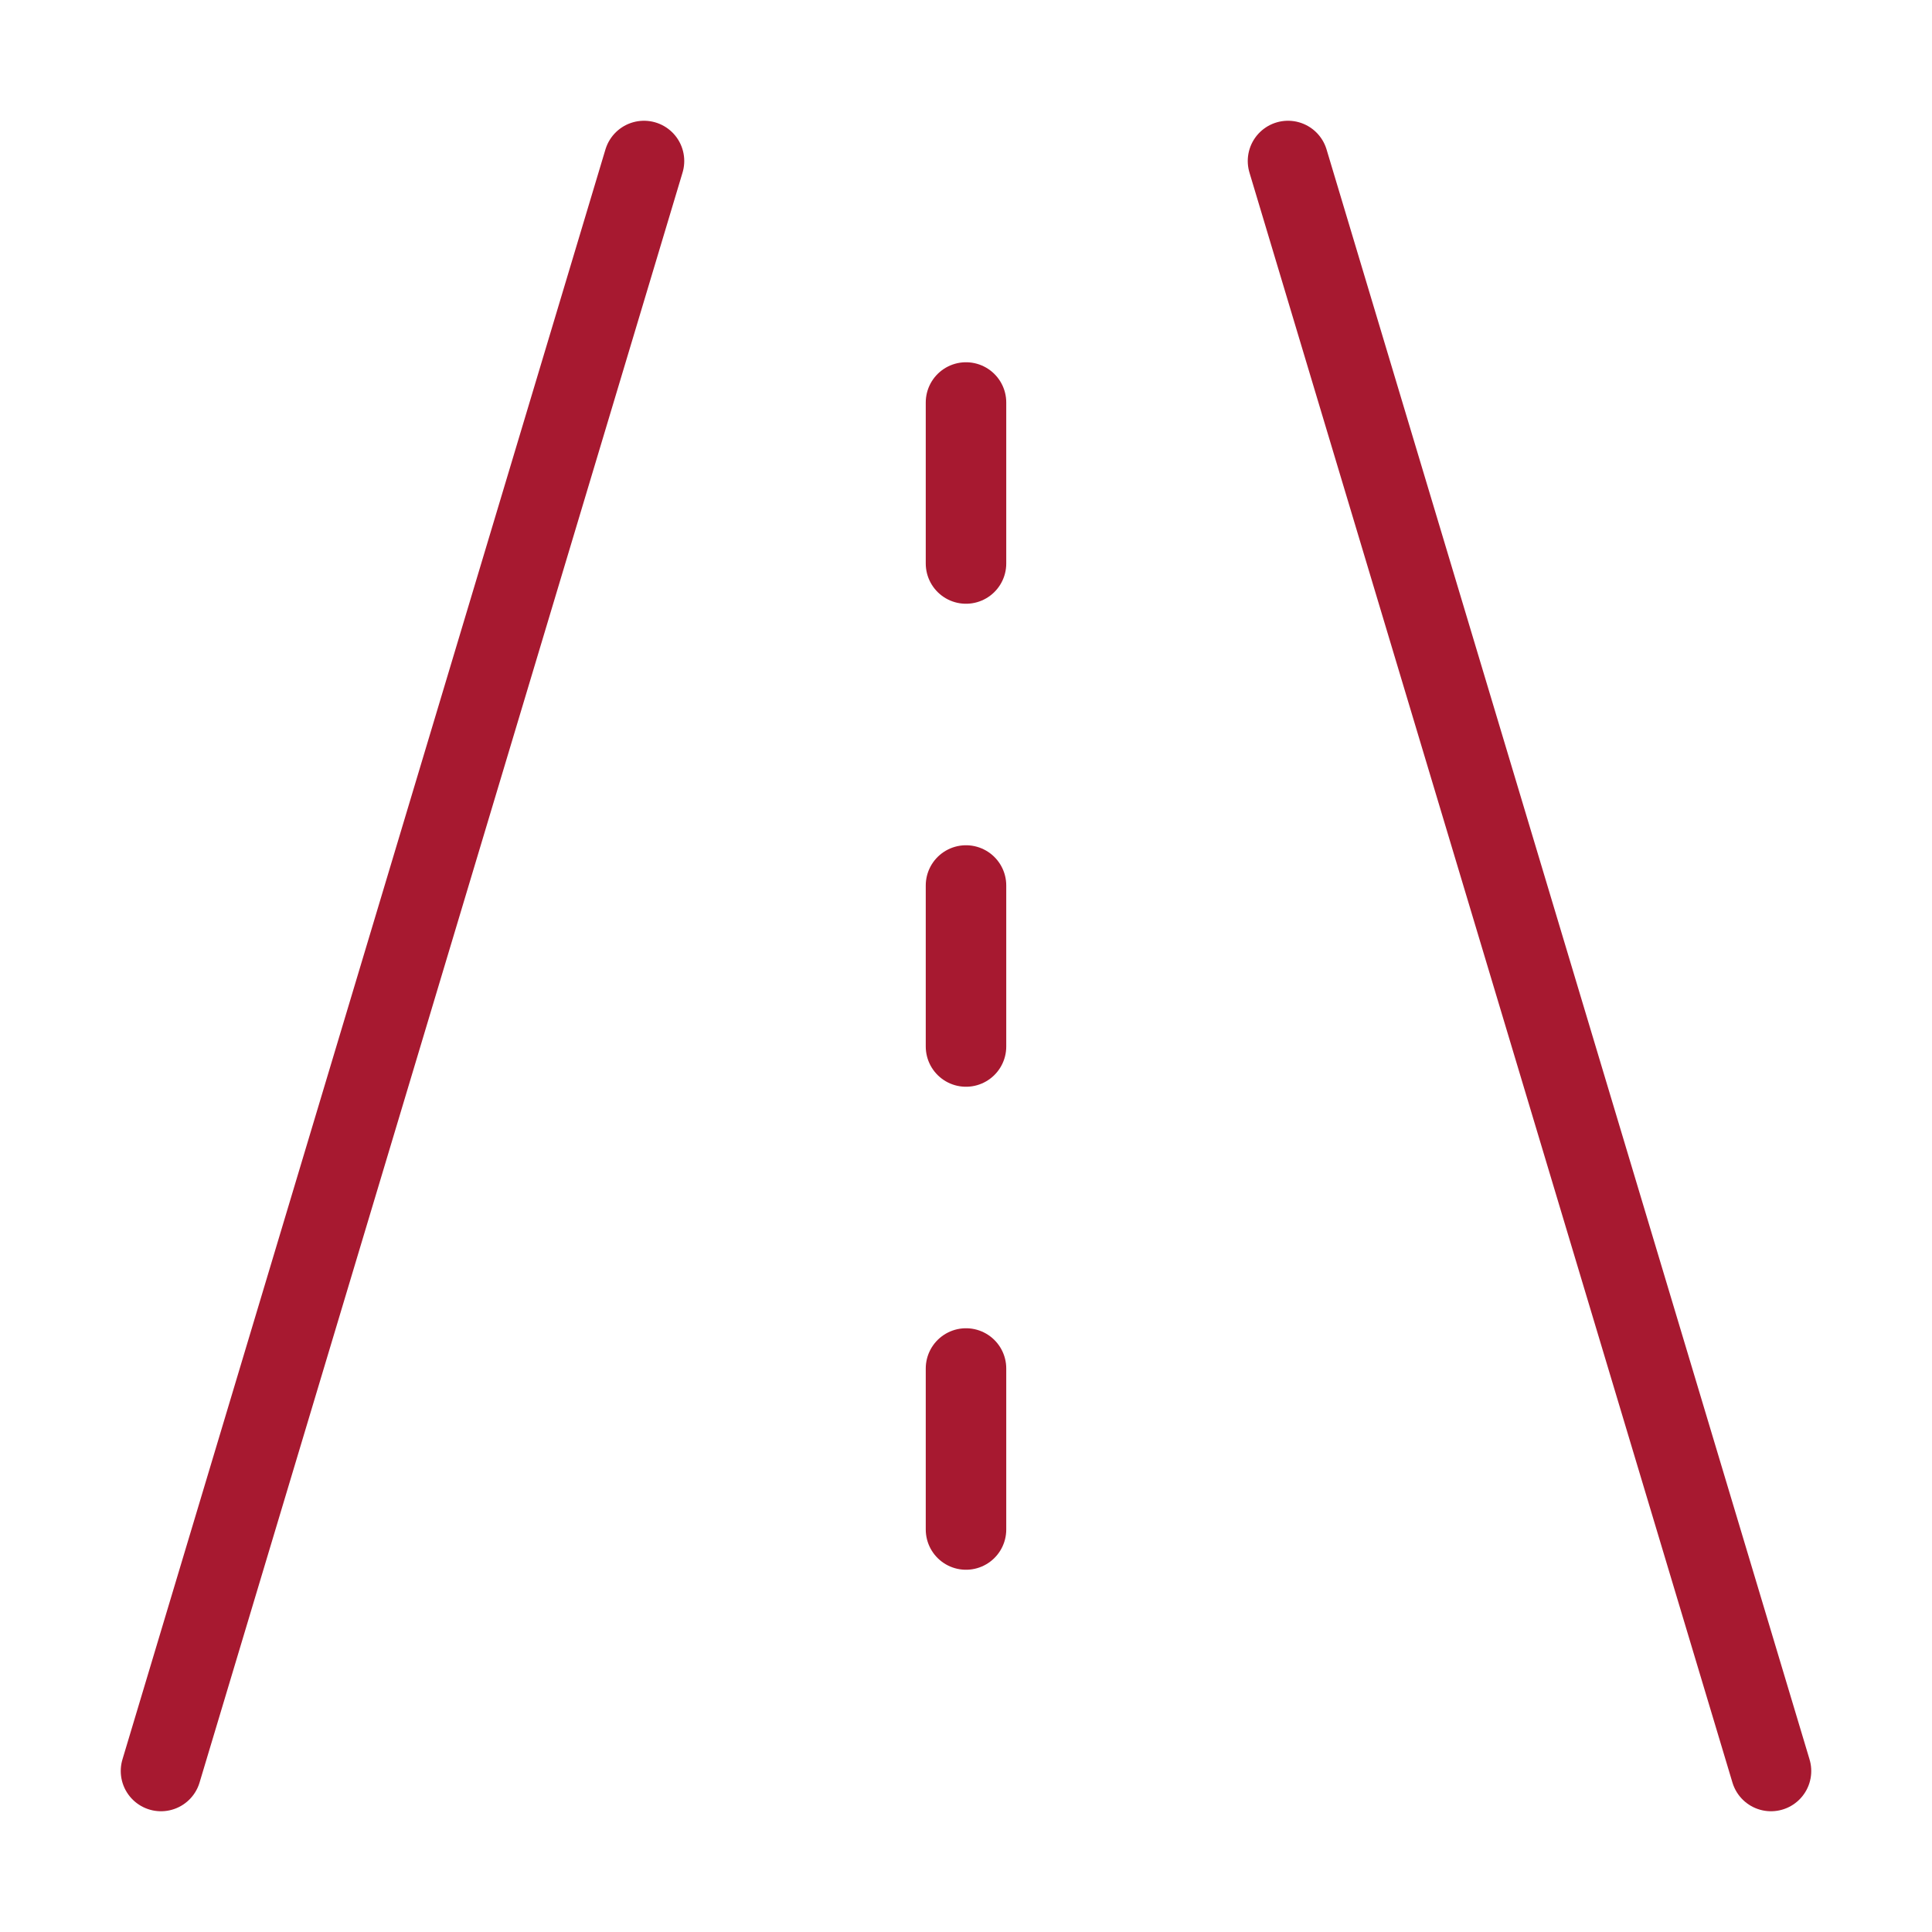 <svg height="48" viewBox="0 0 48 48" width="48" xmlns="http://www.w3.org/2000/svg"><g style="stroke-linecap:round;stroke-linejoin:round;stroke-width:2;stroke:#a71930;fill:none;stroke-miterlimit:10"><path d="m4 44 12-40" stroke="#a71930"/><path d="m32 4 12 40" stroke="#a71930"/><path d="m24 10v4"/><path d="m24 22v4"/><path d="m24 34v4"/></g></svg>